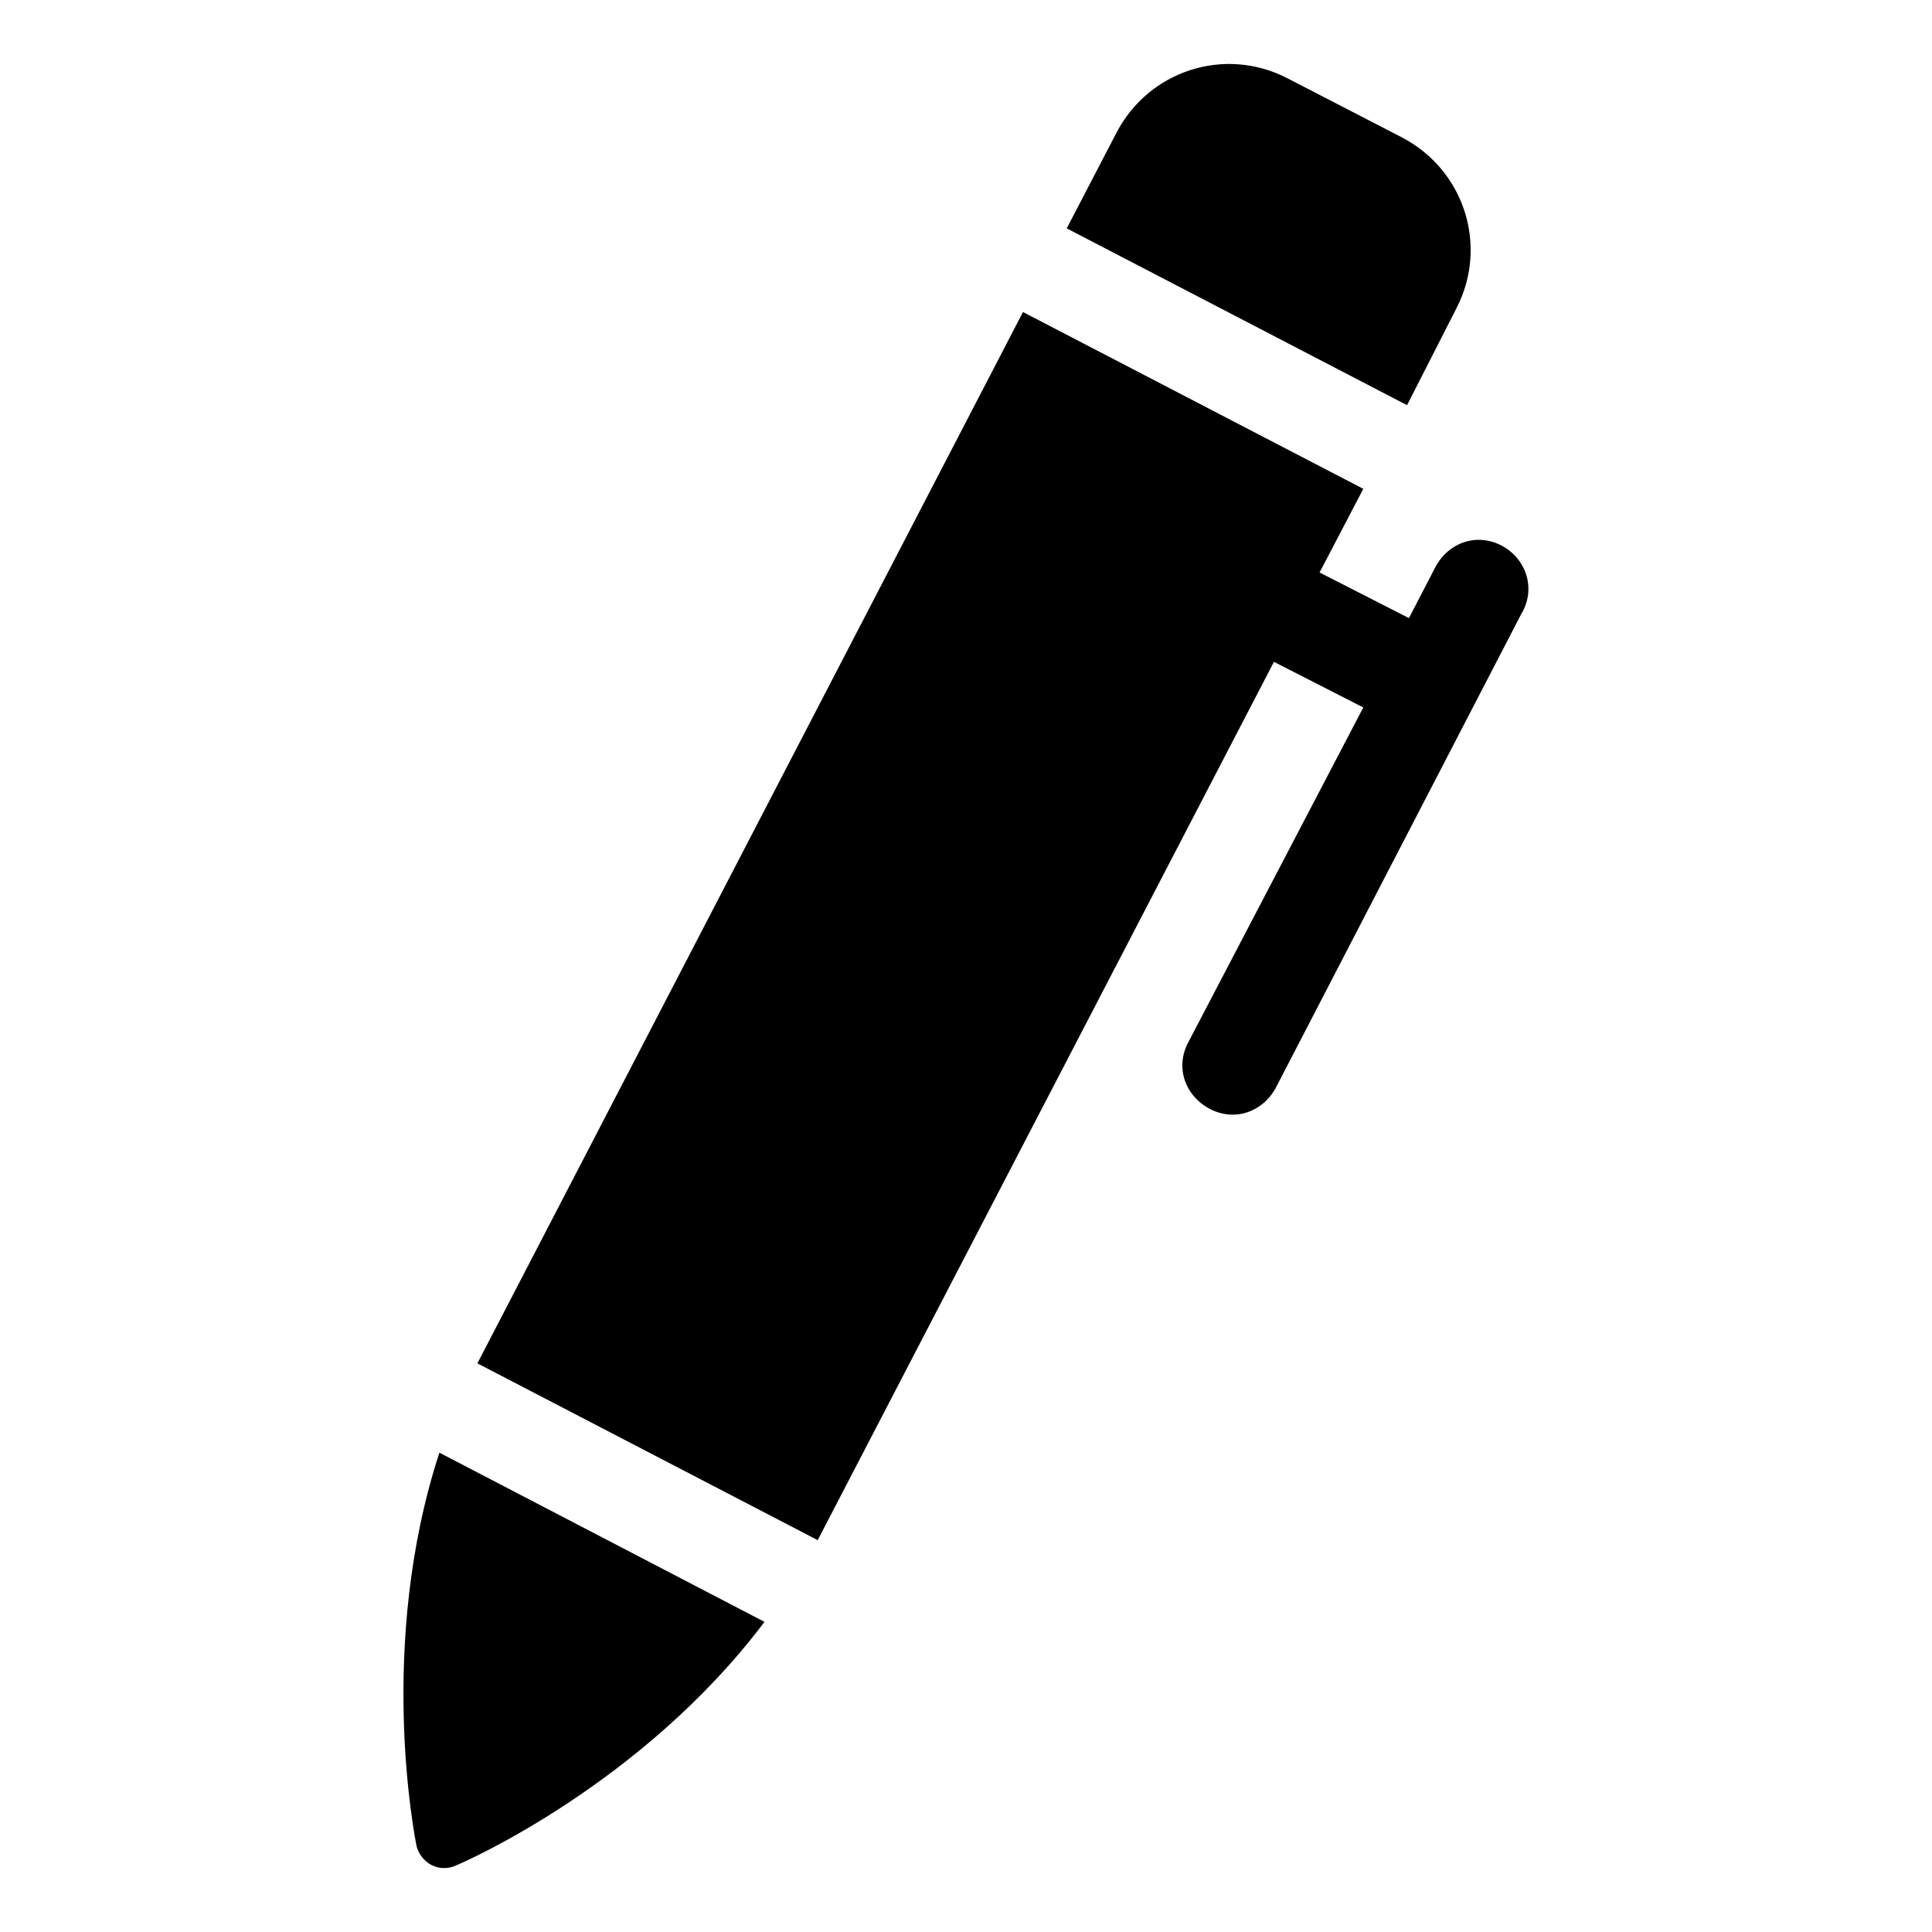 <?xml version="1.0" encoding="UTF-8"?>
<!-- Uploaded to: ICON Repo, www.svgrepo.com, Generator: ICON Repo Mixer Tools -->
<svg fill="#000000" width="800px" height="800px" version="1.1" viewBox="144 144 512 512" xmlns="http://www.w3.org/2000/svg">
 <g>
  <path d="m254.4 633.26c0.504 2.016 2.016 4.031 4.031 5.039 2.016 1.008 4.535 1.008 6.551 0 2.519-1.008 49.375-21.664 81.617-64.488l-86.152-44.84c-16.629 50.887-6.551 101.77-6.047 104.29z"/>
  <path d="m529.98 225.68c8.566-16.625 2.016-36.777-14.609-45.344l-30.23-15.617c-16.625-8.566-36.777-2.016-45.344 14.609l-13.098 25.191 90.184 46.855z"/>
  <path d="m542.07 288.66c-6.551-3.527-14.105-1.008-17.633 5.543l-7.055 13.602-23.68-12.09 11.586-22.168-90.184-46.855-144.59 278.61 90.184 46.855 120.91-232.76 23.68 12.09-46.352 88.676c-3.527 6.551-1.008 14.105 5.543 17.633s14.105 1.008 17.633-5.543l64.992-125.45c4.027-6.547 1.508-14.609-5.039-18.137z"/>
 </g>
</svg>